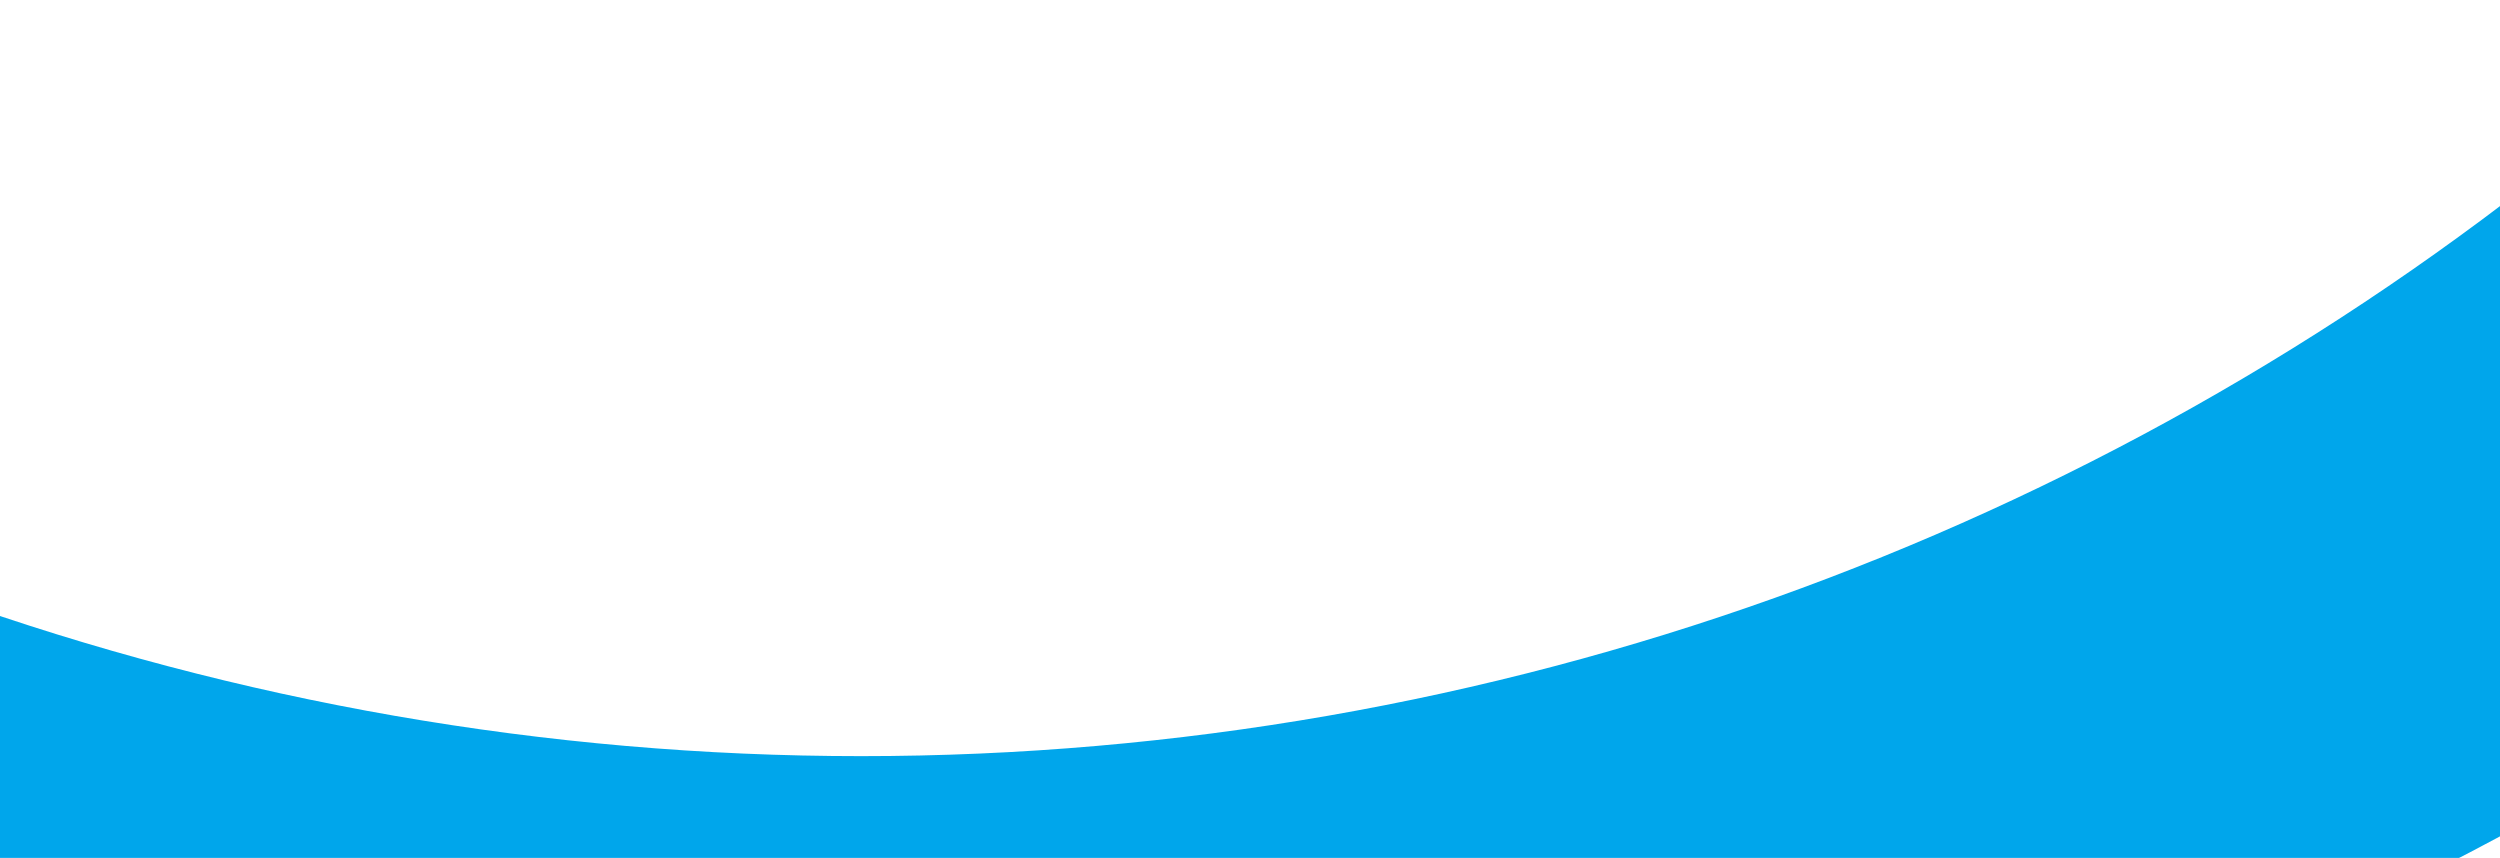<?xml version="1.0" encoding="UTF-8"?> <svg xmlns="http://www.w3.org/2000/svg" width="1200" height="412" viewBox="0 0 1200 412" fill="none"> <mask id="mask0_666_640" style="mask-type:alpha" maskUnits="userSpaceOnUse" x="-772" y="0" width="2102" height="412"> <path d="M-772 0L1330 0V412L-772 412V0Z" fill="#00A6EB"></path> </mask> <g mask="url(#mask0_666_640)"> <path d="M413.364 362.947C110.383 362.947 -179.007 257.642 -408.583 71.27L-637.623 223.536C-350.315 462.136 20.847 597.385 413.365 597.385C805.882 597.385 1177.06 462.136 1464.36 223.536L1235.32 71.27C1005.74 257.642 716.359 362.947 413.364 362.947Z" fill="#00A6EB"></path> </g> </svg> 